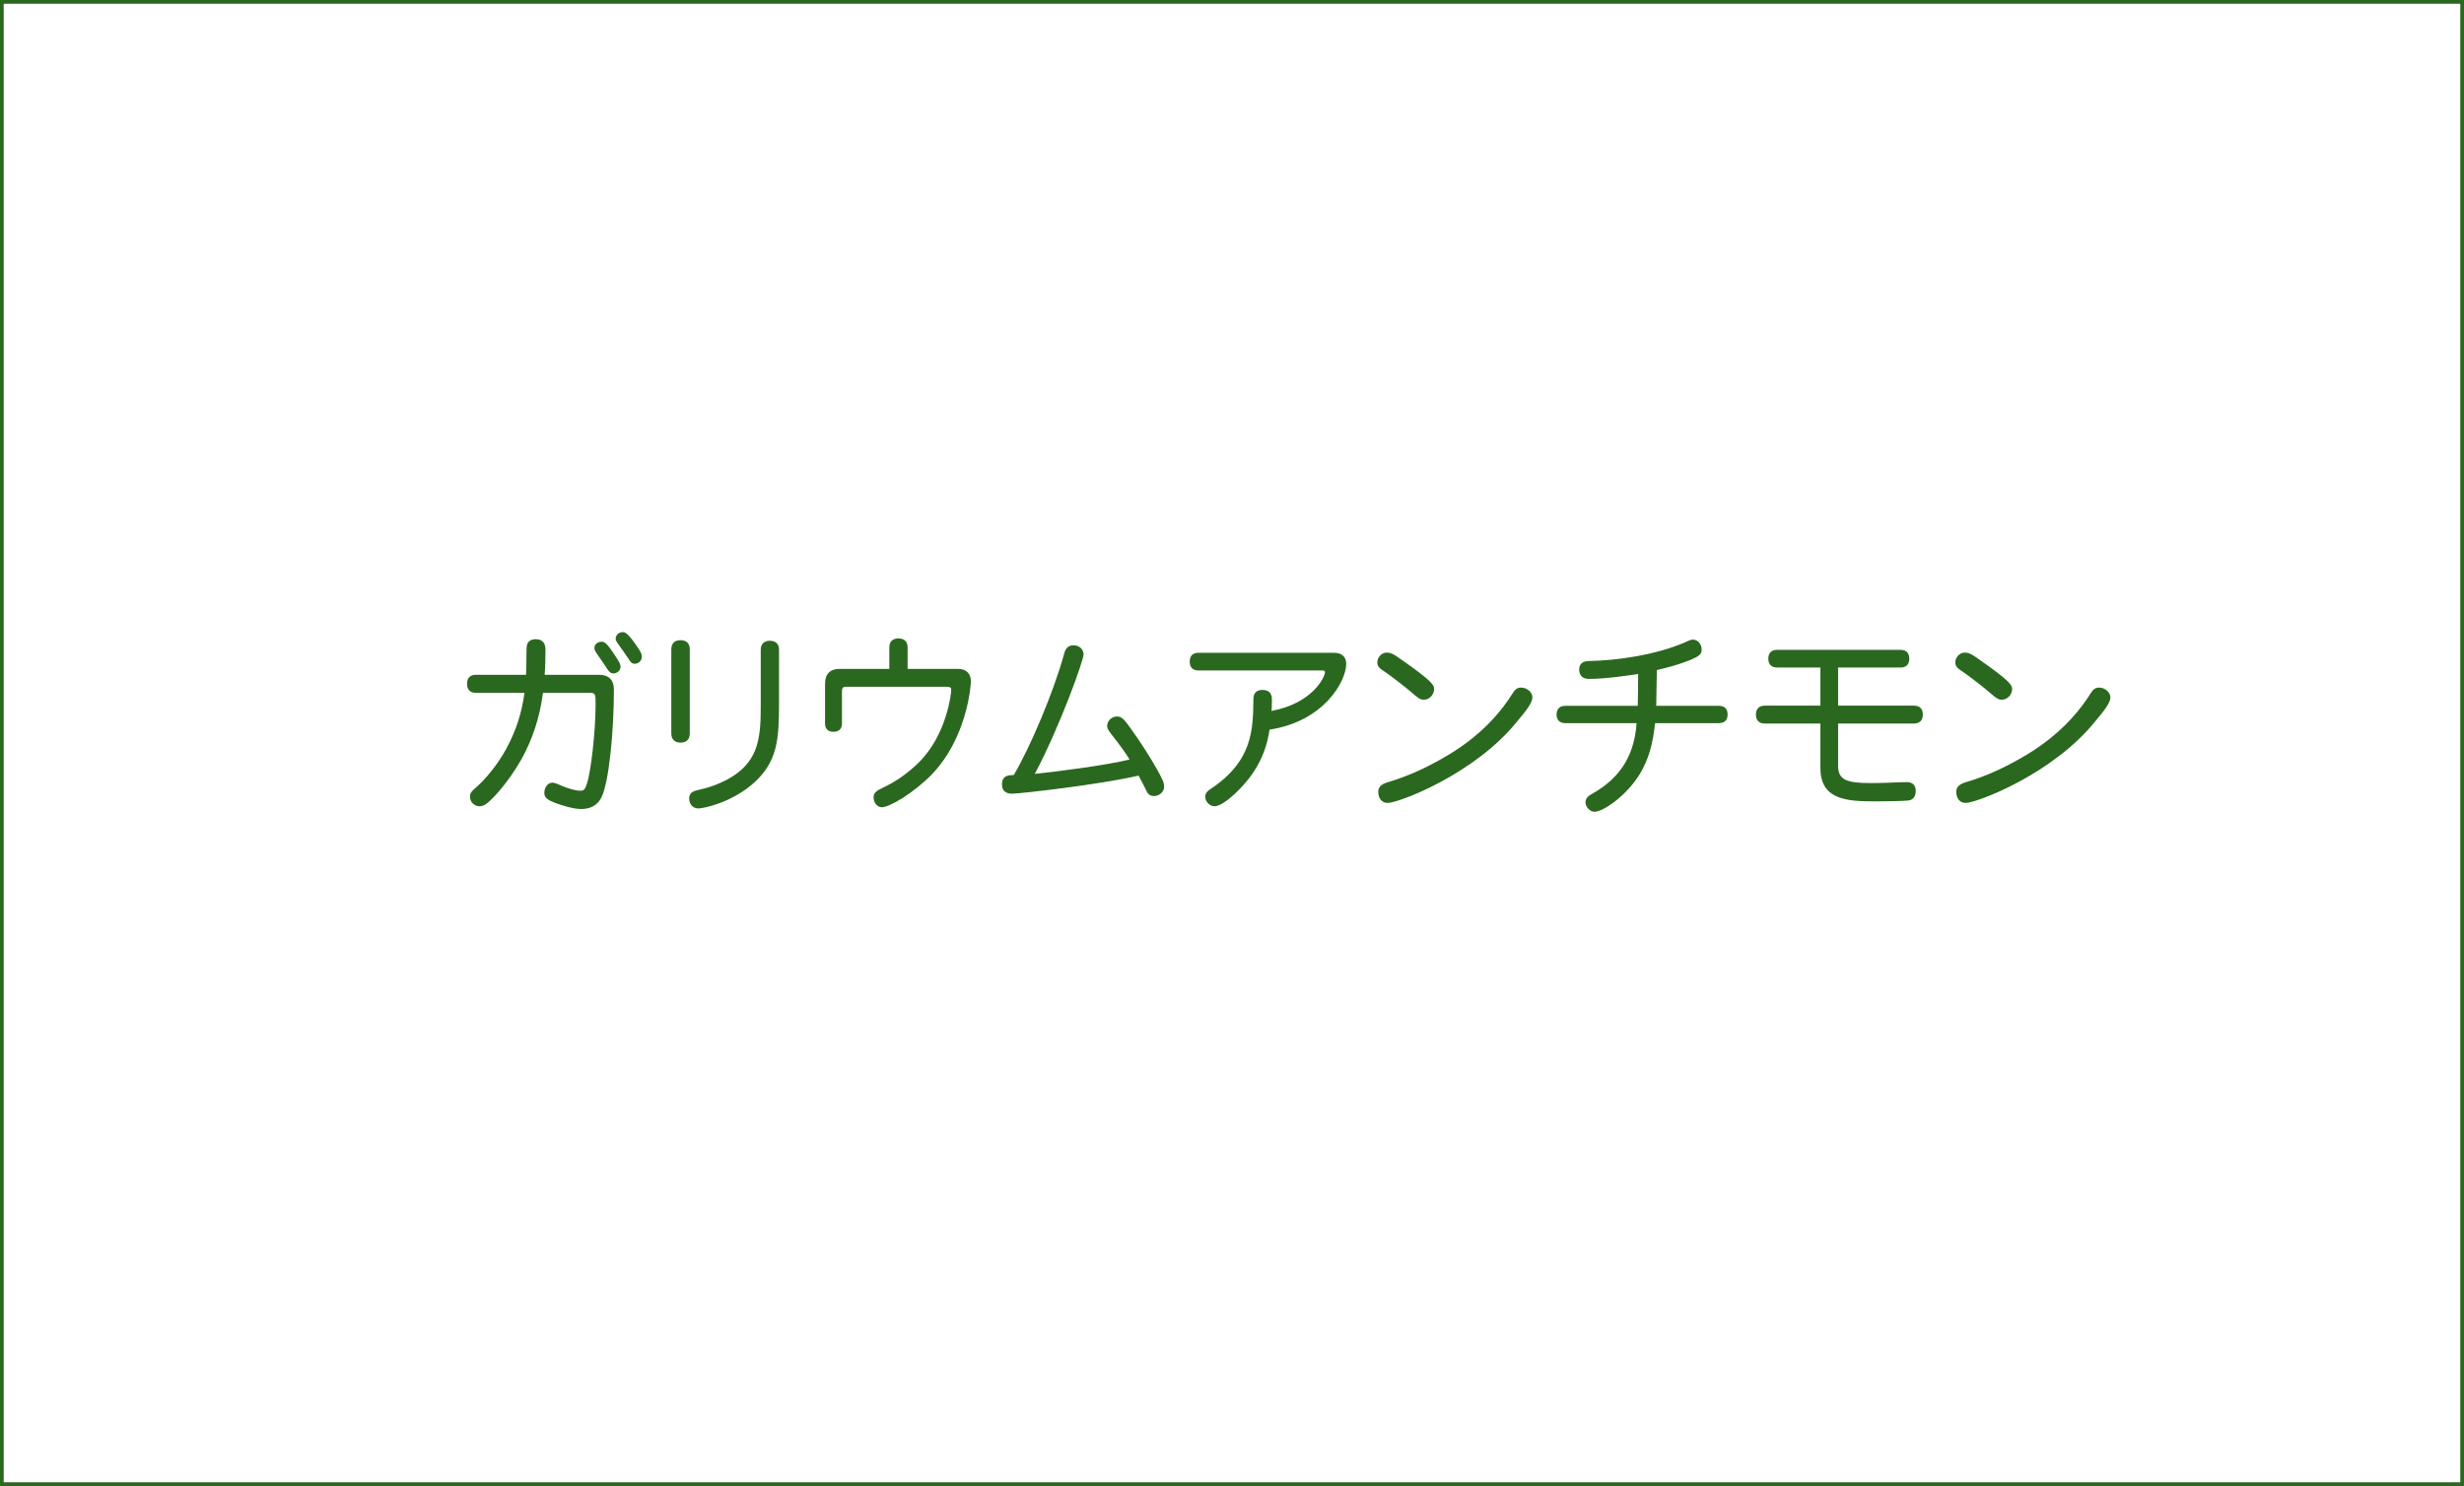 <?xml version="1.0" encoding="utf-8"?>
<!-- Generator: Adobe Illustrator 16.0.0, SVG Export Plug-In . SVG Version: 6.00 Build 0)  -->
<!DOCTYPE svg PUBLIC "-//W3C//DTD SVG 1.1//EN" "http://www.w3.org/Graphics/SVG/1.1/DTD/svg11.dtd">
<svg version="1.1" id="レイヤー_1" xmlns="http://www.w3.org/2000/svg" xmlns:xlink="http://www.w3.org/1999/xlink" x="0px"
	 y="0px" width="940px" height="567px" viewBox="0 0 940 567" enable-background="new 0 0 940 567" xml:space="preserve">
<g>
	<path fill="#2B681F" d="M200.673,257.477c0.225-3.075,0.075-6.899,0.225-10.35c0.075-2.325,1.5-3.225,3.525-3.225
		c2.625,0,3.675,1.575,3.675,4.05c0,2.4-0.075,6.675-0.3,9.524h20.625c4.05,0,5.775,2.175,5.775,5.625
		c0,16.574-1.95,35.324-4.65,40.948c-1.8,3.825-5.1,4.649-7.875,4.649c-3,0-7.424-1.424-9.674-2.25
		c-2.625-1.049-4.35-1.799-4.35-3.899c0-2.023,1.275-3.898,3.075-3.898c1.35,0,3.15,1.125,5.325,1.875
		c2.1,0.675,3.9,1.198,5.4,1.198c1.35,0,1.8-0.675,2.475-2.773c1.425-4.125,3.3-19.5,3.3-30.524c0-3.225-0.075-4.05-1.95-4.05
		h-18.149c-1.2,9.75-4.275,18.149-7.95,24.899c-3.825,6.75-7.95,11.925-11.024,15.073c-2.25,2.25-3.525,3.302-5.175,3.302
		c-2.025,0-3.675-1.65-3.675-3.602c0-1.273,0.3-1.875,2.475-3.75c3.375-2.925,7.95-8.398,11.175-14.249
		c4.125-7.5,6.15-14.399,7.125-21.674h-18.524c-2.325,0-3.375-1.35-3.375-3.45c0-2.1,1.05-3.45,3.375-3.45L200.673,257.477
		L200.673,257.477z M235.546,251.552c0.675,1.05,1.2,2.025,1.2,2.925c0,1.2-1.2,2.475-2.7,2.475c-1.125,0-1.725-0.675-2.55-1.95
		c-0.75-1.125-1.875-2.85-3.15-4.65c-0.9-1.35-1.575-2.025-1.575-3.15c0-1.35,1.2-2.325,2.7-2.325
		C230.672,244.877,231.572,245.252,235.546,251.552z M243.946,248.027c0.75,1.275,0.9,1.875,0.9,2.625c0,1.425-1.2,2.625-2.7,2.625
		c-1.05,0-1.65-0.675-2.325-1.8c-0.9-1.425-2.325-3.375-3.375-4.875c-0.9-1.275-1.575-1.95-1.575-3c0-1.125,1.125-2.4,2.625-2.4
		C238.546,241.202,239.596,241.427,243.946,248.027z"/>
	<path fill="#2B681F" d="M256.099,247.802c0-2.475,1.425-3.525,3.524-3.525c2.101,0,3.525,1.05,3.525,3.525v32.023
		c0,2.475-1.425,3.525-3.525,3.525s-3.524-1.05-3.524-3.525V247.802z M290.222,247.952c0-2.4,1.426-3.45,3.45-3.45
		c2.1,0,3.524,1.05,3.524,3.45v20.174c0,13.875-0.524,22.424-9.6,30.598c-8.699,7.726-19.424,9.75-21.148,9.75
		c-2.101,0-3.525-1.649-3.525-3.675c0-1.875,0.825-2.773,3.15-3.3c3.899-0.825,8.624-2.325,13.049-5.024
		c10.8-6.675,11.1-16.05,11.1-28.049V247.952z"/>
	<path fill="#2B681F" d="M346.249,255.227h19.274c3.074,0,4.874,1.8,4.874,4.725c0,1.575-1.425,21.524-14.924,35.548
		c-7.125,7.275-16.199,12.525-19.05,12.525c-1.499,0-3.149-1.427-3.149-3.826c0-1.799,1.125-2.476,4.05-3.899
		c4.95-2.325,9.449-5.7,13.125-9.3c10.949-10.874,12.449-26.773,12.449-27.749c0-0.825-0.45-1.2-1.5-1.2h-38.624
		c-1.124,0-1.574,0.45-1.574,1.575v12.375c0,2.25-1.275,3.225-3.226,3.225c-1.949,0-3.225-0.975-3.225-3.225v-15.149
		c0-3.675,1.95-5.625,5.55-5.625h18.975v-8.175c0-2.4,1.425-3.45,3.449-3.45c2.101,0,3.525,1.05,3.525,3.45L346.249,255.227
		L346.249,255.227z"/>
	<path fill="#2B681F" d="M406.024,249.227c0.6-2.175,1.8-3,3.524-3c2.175,0,3.825,1.5,3.825,3.45c0,2.4-9.149,27.824-18.6,45.599
		c7.125-0.676,27.6-3.301,36.148-5.476c-1.874-3.075-4.05-5.925-6.449-9c-0.899-1.2-2.1-2.475-2.1-3.825
		c0-2.025,1.875-3.6,3.749-3.6c1.875,0,2.926,1.35,5.175,4.5c3.525,4.8,7.95,11.773,10.35,16.124
		c1.802,3.375,2.477,4.575,2.477,6.225c0,1.95-1.95,3.525-3.825,3.525c-1.725,0-2.475-0.9-3.075-2.25
		c-0.675-1.35-1.648-3.375-2.85-5.55c-14.924,3.45-45.298,6.898-48.298,6.898c-2.325,0-3.825-1.125-3.825-3.448
		c0-3.601,2.476-3.601,4.5-3.677C392.974,285.227,402.049,263.852,406.024,249.227z"/>
	<path fill="#2B681F" d="M508.922,249.077c3.301,0,4.65,1.875,4.65,4.2c0,6.675-8.476,21.974-29.248,25.124
		c-0.9,6.15-2.851,11.174-6,16.049c-3.601,5.55-11.4,13.2-15,13.2c-1.65,0-3.525-1.576-3.525-3.677c0-1.198,0.675-2.024,1.8-2.773
		c16.274-10.726,16.425-22.574,16.575-34.649c0-2.175,1.351-3.3,3.375-3.3c2.699,0,3.674,1.425,3.674,3.6
		c0,2.55-0.073,3.675-0.147,4.425c15.897-3,20.397-13.125,20.397-14.774c0-0.375-0.301-0.675-0.975-0.675H457.25
		c-2.399,0-3.375-1.35-3.375-3.375s0.976-3.375,3.375-3.375H508.922L508.922,249.077z"/>
	<path fill="#2B681F" d="M534.424,251.552c12.601,8.775,12.676,10.05,12.676,11.4c0,2.1-1.801,4.05-3.899,4.05
		c-1.426,0-2.25-0.675-4.5-2.625c-2.4-2.1-7.199-5.775-9.824-7.65c-1.725-1.2-3.451-2.025-3.451-3.899
		c0-2.1,1.728-3.825,3.603-3.825C530.75,249.002,532.025,249.827,534.424,251.552z M584.598,266.102c0,2.1-2.399,5.1-5.551,8.85
		c-16.199,20.397-45.522,31.424-49.646,31.424c-2.177,0-3.603-1.65-3.603-4.275c0-1.425,0.75-2.773,3.525-3.6
		c8.176-2.399,16.35-6.149,25.125-11.625c10.647-6.824,16.873-13.874,21.147-20.099c0.677-0.9,1.125-1.8,1.726-2.625
		c0.676-1.05,1.576-1.8,2.926-1.8C582.498,262.352,584.598,264.077,584.598,266.102z"/>
	<path fill="#2B681F" d="M624.799,269.326c0.074-2.85,0.15-7.649,0.15-12.149c-3.601,0.525-12.301,1.875-18.75,1.875
		c-2.324,0-3.75-1.2-3.75-3.6c0-1.425,0.676-3.15,3.524-3.225c11.101-0.15,26.175-2.475,36.824-7.125
		c1.199-0.525,2.101-1.05,3.074-1.05c1.799,0,3.299,1.725,3.299,3.825c0,1.725-0.897,2.475-4.199,3.9
		c-4.049,1.65-8.625,2.925-12.897,3.9c-0.076,6.375-0.15,10.5-0.228,13.649h23.925c2.325,0,3.301,1.35,3.301,3.3
		s-0.976,3.3-3.301,3.3h-24.373c-0.824,7.95-2.4,13.648-5.775,19.35c-5.174,8.476-14.1,14.476-17.324,14.476
		c-1.725,0-3.449-1.875-3.449-3.6c0-1.802,1.351-2.625,3-3.525c8.476-4.949,15.523-12.449,16.5-26.699h-27.225
		c-2.25,0-3.301-1.35-3.301-3.3s1.051-3.3,3.301-3.3L624.799,269.326L624.799,269.326z"/>
	<path fill="#2B681F" d="M701.223,254.702v14.55h28.875c2.4,0,3.449,1.35,3.449,3.375c0,2.1-1.049,3.45-3.449,3.45h-28.875V292.2
		c0,5.476,3.375,6.6,12.75,6.6c5.326,0,10.875-0.374,13.427-0.374c2.397,0,3.448,1.351,3.448,3.374c0,1.352-0.45,3.45-3,3.675
		c-2.698,0.226-9,0.302-12.674,0.302c-10.801,0-20.699-0.677-20.699-12.677v-17.022H673.25c-2.324,0-3.375-1.35-3.375-3.45
		c0-2.025,1.051-3.375,3.375-3.375h21.225v-14.55h-16.5c-2.323,0-3.375-1.35-3.375-3.375c0-2.025,1.052-3.375,3.375-3.375h47.023
		c2.4,0,3.375,1.35,3.375,3.375c0,2.025-0.975,3.375-3.375,3.375H701.223L701.223,254.702z"/>
	<path fill="#2B681F" d="M754.926,251.552c12.601,8.775,12.674,10.05,12.674,11.4c0,2.1-1.799,4.05-3.899,4.05
		c-1.424,0-2.25-0.675-4.5-2.625c-2.398-2.1-7.199-5.775-9.824-7.65c-1.725-1.2-3.449-2.025-3.449-3.899
		c0-2.1,1.726-3.825,3.601-3.825C751.25,249.002,752.525,249.827,754.926,251.552z M805.098,266.102c0,2.1-2.397,5.1-5.549,8.85
		c-16.199,20.397-45.522,31.424-49.647,31.424c-2.175,0-3.601-1.65-3.601-4.275c0-1.425,0.75-2.773,3.525-3.6
		c8.174-2.399,16.35-6.149,25.123-11.625c10.649-6.824,16.875-13.874,21.149-20.099c0.675-0.9,1.123-1.8,1.726-2.625
		c0.674-1.05,1.574-1.8,2.924-1.8C802.998,262.352,805.098,264.077,805.098,266.102z"/>
</g>
<rect fill="none" stroke="#2B681F" stroke-width="2.835" stroke-miterlimit="10" enable-background="new    " width="940" height="567"/>
</svg>
